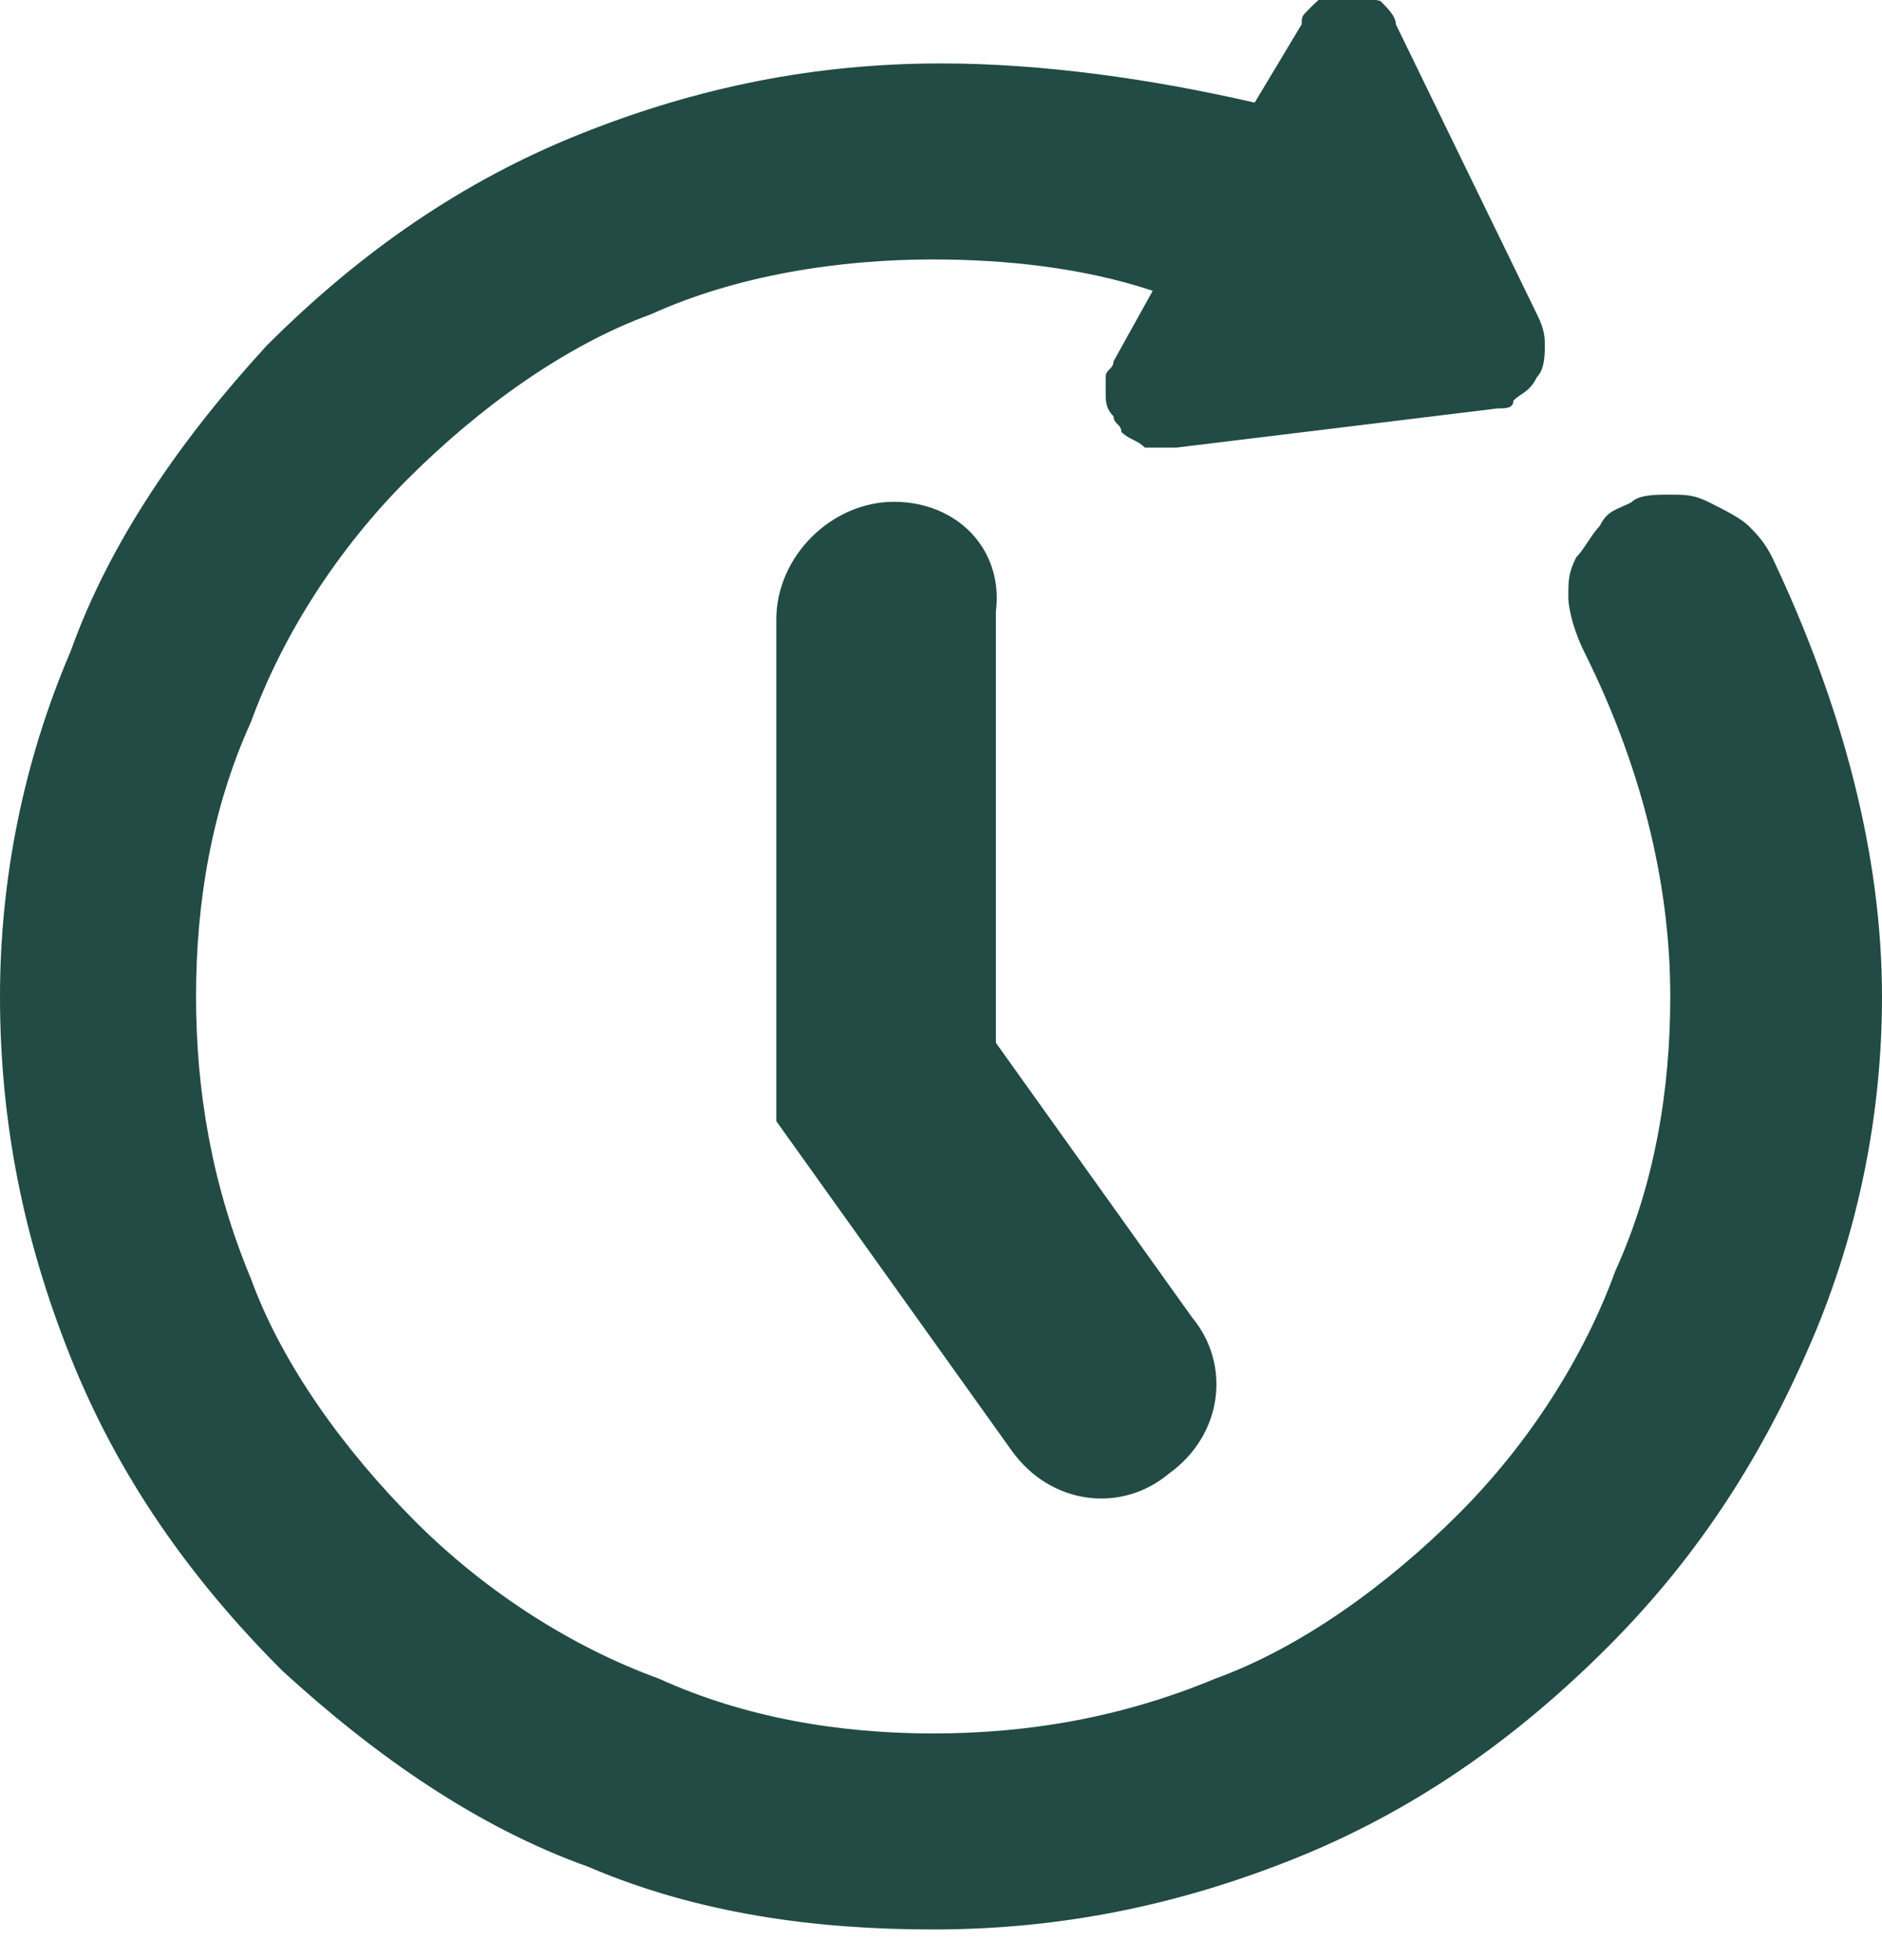 <?xml version="1.0" encoding="UTF-8"?> <!-- Generator: Adobe Illustrator 24.2.2, SVG Export Plug-In . SVG Version: 6.00 Build 0) --> <svg xmlns="http://www.w3.org/2000/svg" xmlns:xlink="http://www.w3.org/1999/xlink" version="1.1" id="Layer_1" x="0px" y="0px" viewBox="0 0 24 25" style="enable-background:new 0 0 24 25;" xml:space="preserve"> <style type="text/css"> .st0{fill-rule:evenodd;clip-rule:evenodd;fill:#214B44;} </style> <desc>Created with Sketch.</desc> <g id="UI-Guide"> <g id="UI-Guide_Navigation-Copy" transform="translate(-871, -856)"> <g id="Group-8" transform="translate(871, 856)"> <path id="Fill-1" class="st0" d="M11.4,6.4c-0.8,0-1.5,0.7-1.5,1.5v6.4l3,4.2c0.5,0.7,1.4,0.8,2,0.3c0.7-0.5,0.8-1.4,0.3-2 l-2.5-3.5V7.8C12.8,7,12.2,6.4,11.4,6.4"></path> <g id="Group-7" transform="translate(0, 0.009)"> <g id="Clip-6"> </g> <path id="Fill-5" class="st0" d="M22.6,7.1L22.6,7.1L22.6,7.1c-0.1-0.2-0.2-0.3-0.3-0.4c-0.1-0.1-0.3-0.2-0.5-0.3 c-0.2-0.1-0.3-0.1-0.5-0.1s-0.4,0-0.5,0.1c-0.2,0.1-0.3,0.1-0.4,0.3c-0.1,0.1-0.2,0.3-0.3,0.4C20,7.3,20,7.4,20,7.6 s0.1,0.5,0.2,0.7l0,0l0,0c0.7,1.4,1.1,2.9,1.1,4.4c0,1.2-0.2,2.4-0.7,3.5c-0.4,1.1-1.1,2.2-2,3.1s-2,1.7-3.1,2.1 c-1.2,0.5-2.4,0.7-3.6,0.7s-2.4-0.2-3.5-0.7c-1.1-0.4-2.2-1.1-3.1-2s-1.7-2-2.1-3.1c-0.5-1.2-0.7-2.4-0.7-3.6s0.2-2.4,0.7-3.5 c0.4-1.1,1.1-2.2,2-3.1s2-1.7,3.1-2.1c1.1-0.5,2.4-0.7,3.6-0.7c0.9,0,1.9,0.1,2.8,0.4l-0.5,0.9l0,0c0,0.1-0.1,0.1-0.1,0.2 s0,0.1,0,0.2s0,0.2,0.1,0.3c0,0.1,0.1,0.1,0.1,0.2c0.1,0.1,0.2,0.1,0.3,0.2c0.1,0,0.2,0,0.3,0H15l0,0l4.1-0.5 c0.1,0,0.2,0,0.2-0.1C19.4,5,19.5,5,19.6,4.8c0.1-0.1,0.1-0.3,0.1-0.4s0-0.2-0.1-0.4l-1.8-3.7c0-0.1-0.1-0.2-0.2-0.3 c-0.1,0-0.1-0.1-0.2-0.1s-0.2,0-0.2,0c-0.1,0-0.2,0-0.2,0c-0.1,0-0.2,0.1-0.3,0.2c-0.1,0.1-0.1,0.1-0.1,0.2l0,0l-0.6,1 c-1.3-0.3-2.7-0.5-4-0.5c-1.6,0-3.1,0.3-4.6,0.9s-2.8,1.5-4,2.7c-1.1,1.2-2,2.5-2.5,3.9C0.3,9.7,0,11.2,0,12.7 c0,1.6,0.3,3.1,0.9,4.6s1.5,2.8,2.7,4c1.2,1.1,2.5,2,3.9,2.5c1.4,0.6,2.9,0.8,4.4,0.8c1.6,0,3.1-0.3,4.6-0.9s2.8-1.5,4-2.7 s2-2.5,2.6-3.9s0.9-2.9,0.9-4.4C24,10.9,23.5,9,22.6,7.1"></path> </g> </g> </g> </g> </svg> 